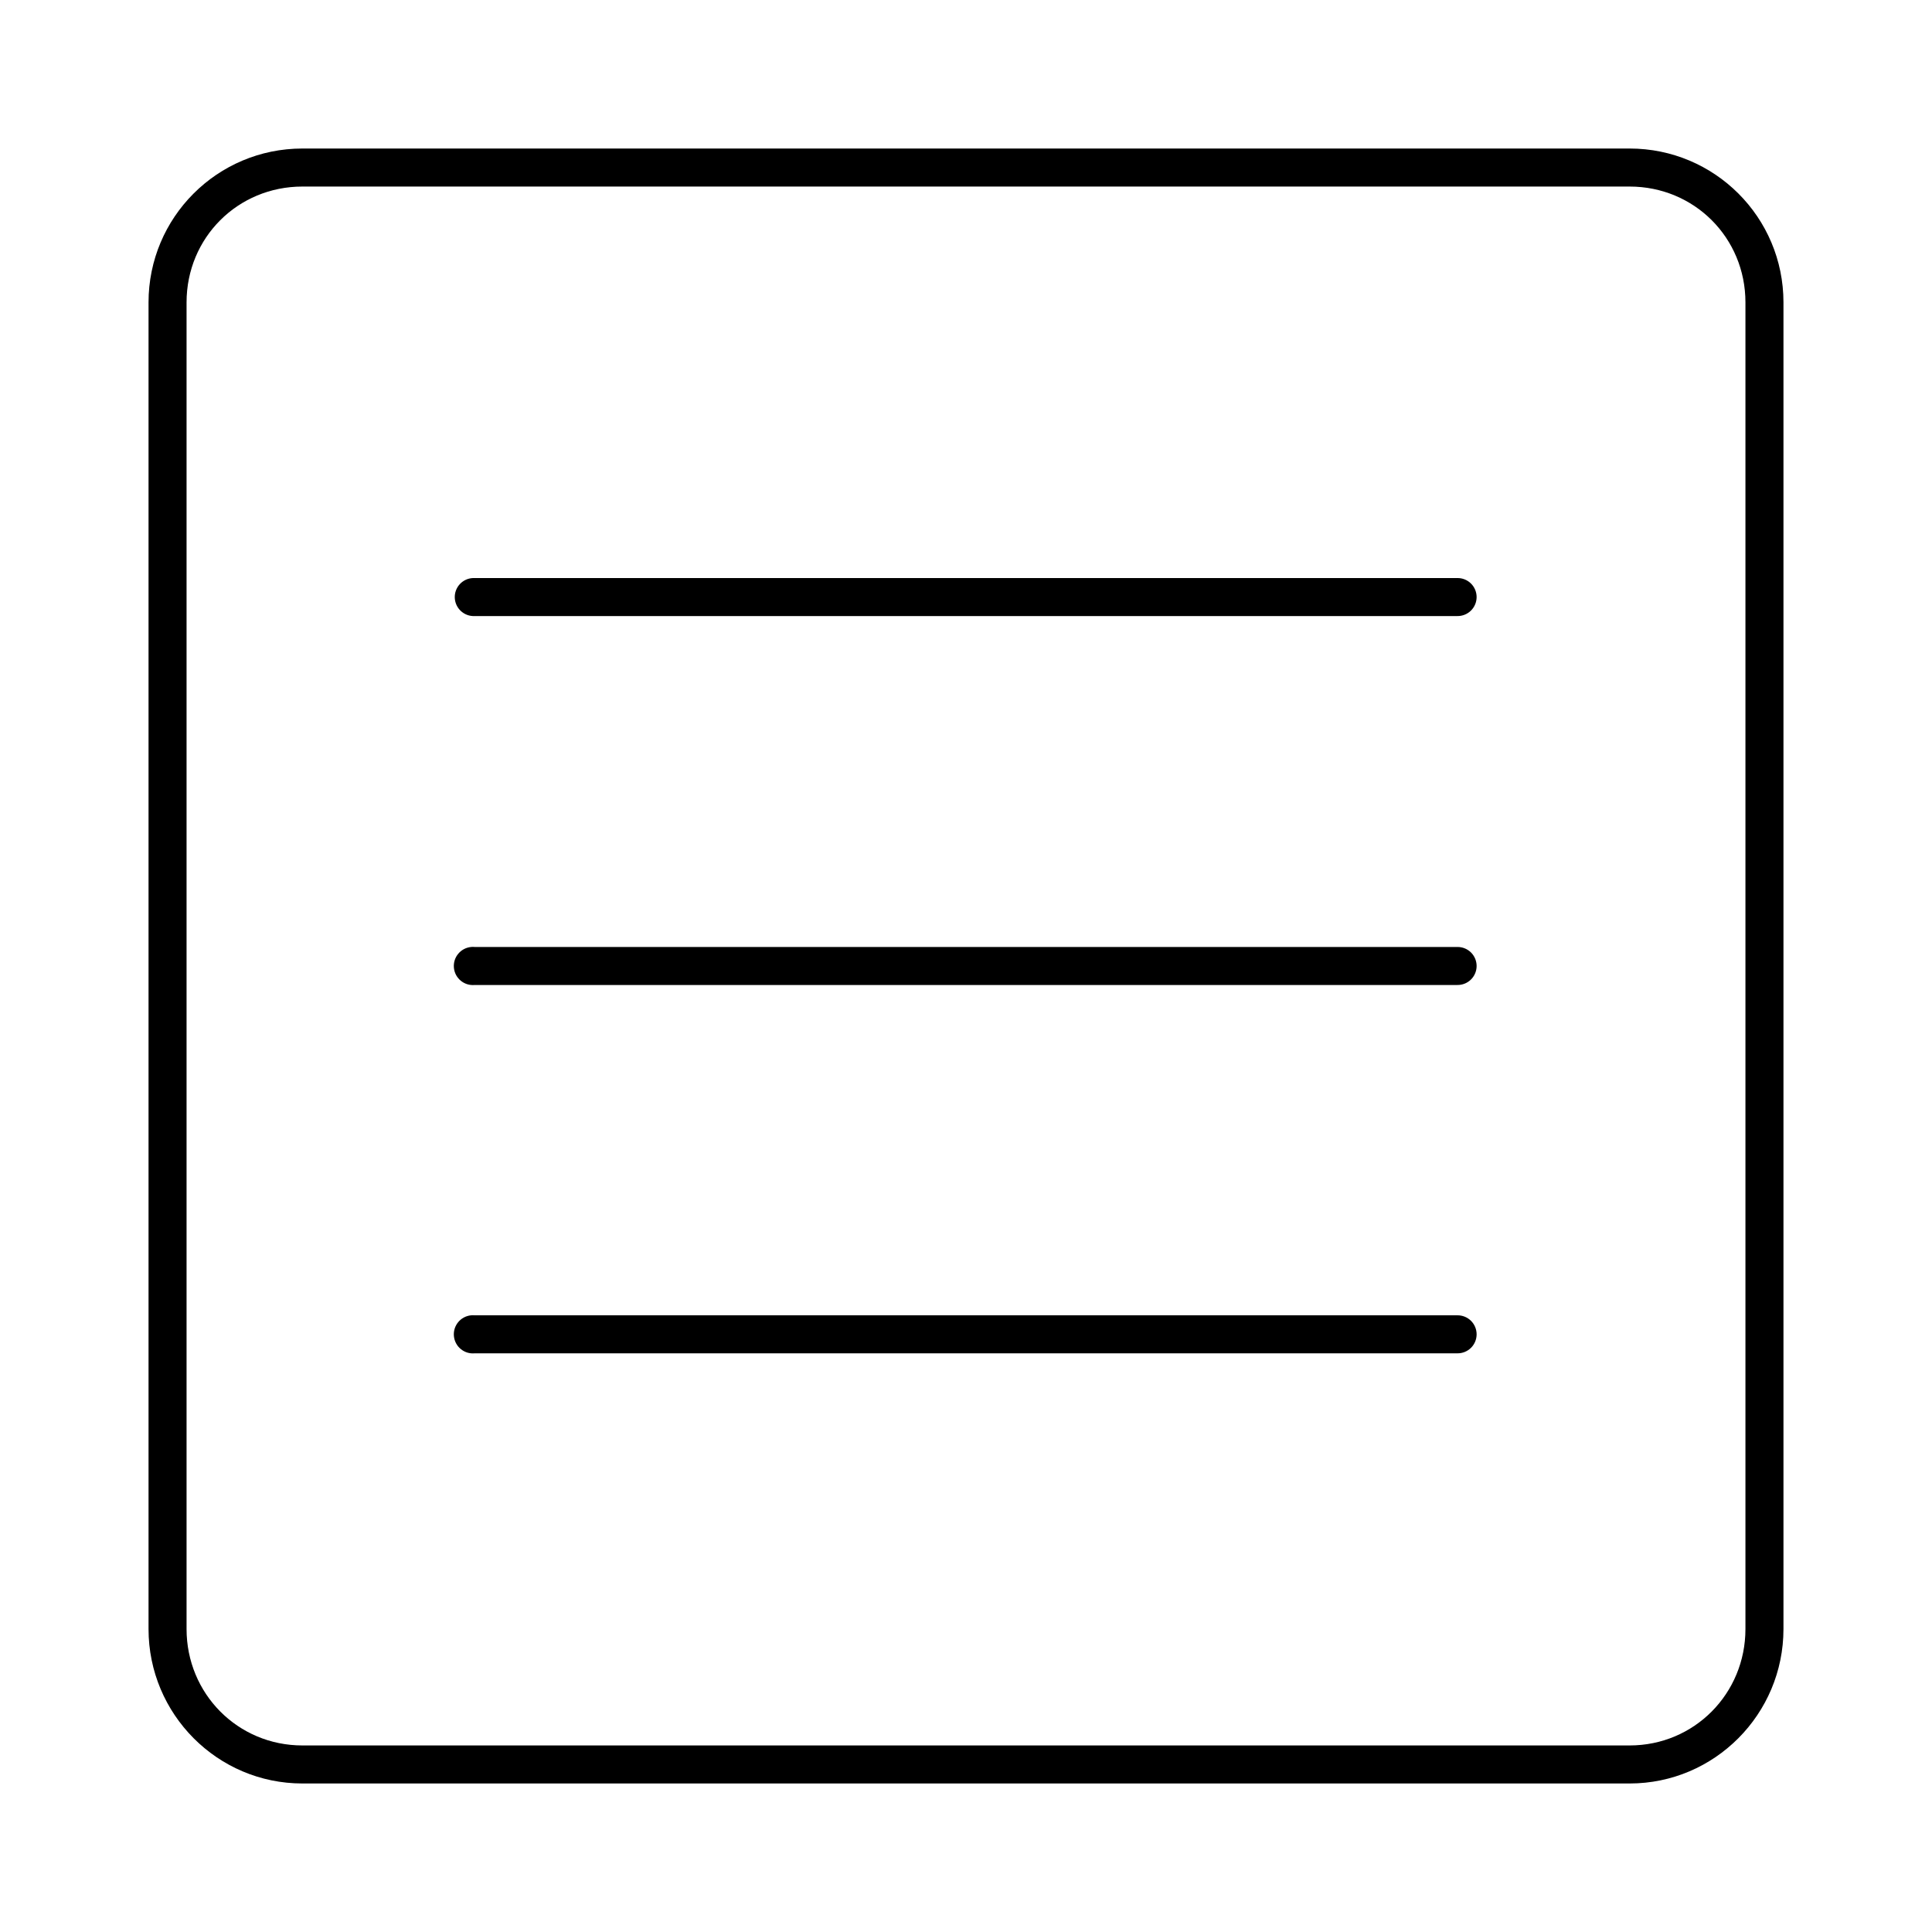 <?xml version="1.0" encoding="UTF-8"?>
<!-- Uploaded to: ICON Repo, www.iconrepo.com, Generator: ICON Repo Mixer Tools -->
<svg fill="#000000" width="800px" height="800px" version="1.1" viewBox="144 144 512 512" xmlns="http://www.w3.org/2000/svg">
 <path d="m224.14 183.36c-22.543 0-40.777 18.234-40.777 40.777v351.57c0 22.543 18.234 40.934 40.777 40.934h351.72c22.543 0 40.777-18.391 40.777-40.934v-351.57c0-22.543-18.234-40.777-40.777-40.777zm0 10.078h351.72c17.133 0 30.699 13.566 30.699 30.699v351.57c0 17.133-13.566 30.855-30.699 30.855h-351.72c-17.133 0-30.699-13.723-30.699-30.855v-351.57c0-17.133 13.566-30.699 30.699-30.699zm45.188 103.75c-2.785 0.129-4.934 2.492-4.805 5.273 0.133 2.781 2.492 4.934 5.277 4.801h260.41c1.348 0.02 2.648-0.504 3.609-1.449 0.957-0.949 1.5-2.238 1.5-3.59 0-1.348-0.543-2.641-1.5-3.586-0.961-0.949-2.262-1.469-3.609-1.449h-260.41c-0.16-0.008-0.316-0.008-0.473 0zm-0.473 97.77c-2.785 0.262-4.828 2.727-4.566 5.512 0.262 2.781 2.727 4.824 5.512 4.562h260.41c1.348 0.02 2.648-0.5 3.609-1.449 0.957-0.945 1.5-2.238 1.5-3.586 0-1.352-0.543-2.641-1.5-3.59-0.961-0.945-2.262-1.469-3.609-1.449h-260.41c-0.316-0.031-0.633-0.031-0.945 0zm0 97.613c-2.785 0.262-4.828 2.727-4.566 5.508 0.262 2.785 2.727 4.828 5.512 4.566h260.41c1.348 0.02 2.648-0.504 3.609-1.449 0.957-0.945 1.5-2.238 1.5-3.586 0-1.352-0.543-2.644-1.5-3.59-0.961-0.945-2.262-1.469-3.609-1.449h-260.41c-0.316-0.031-0.633-0.031-0.945 0z"/>
</svg>